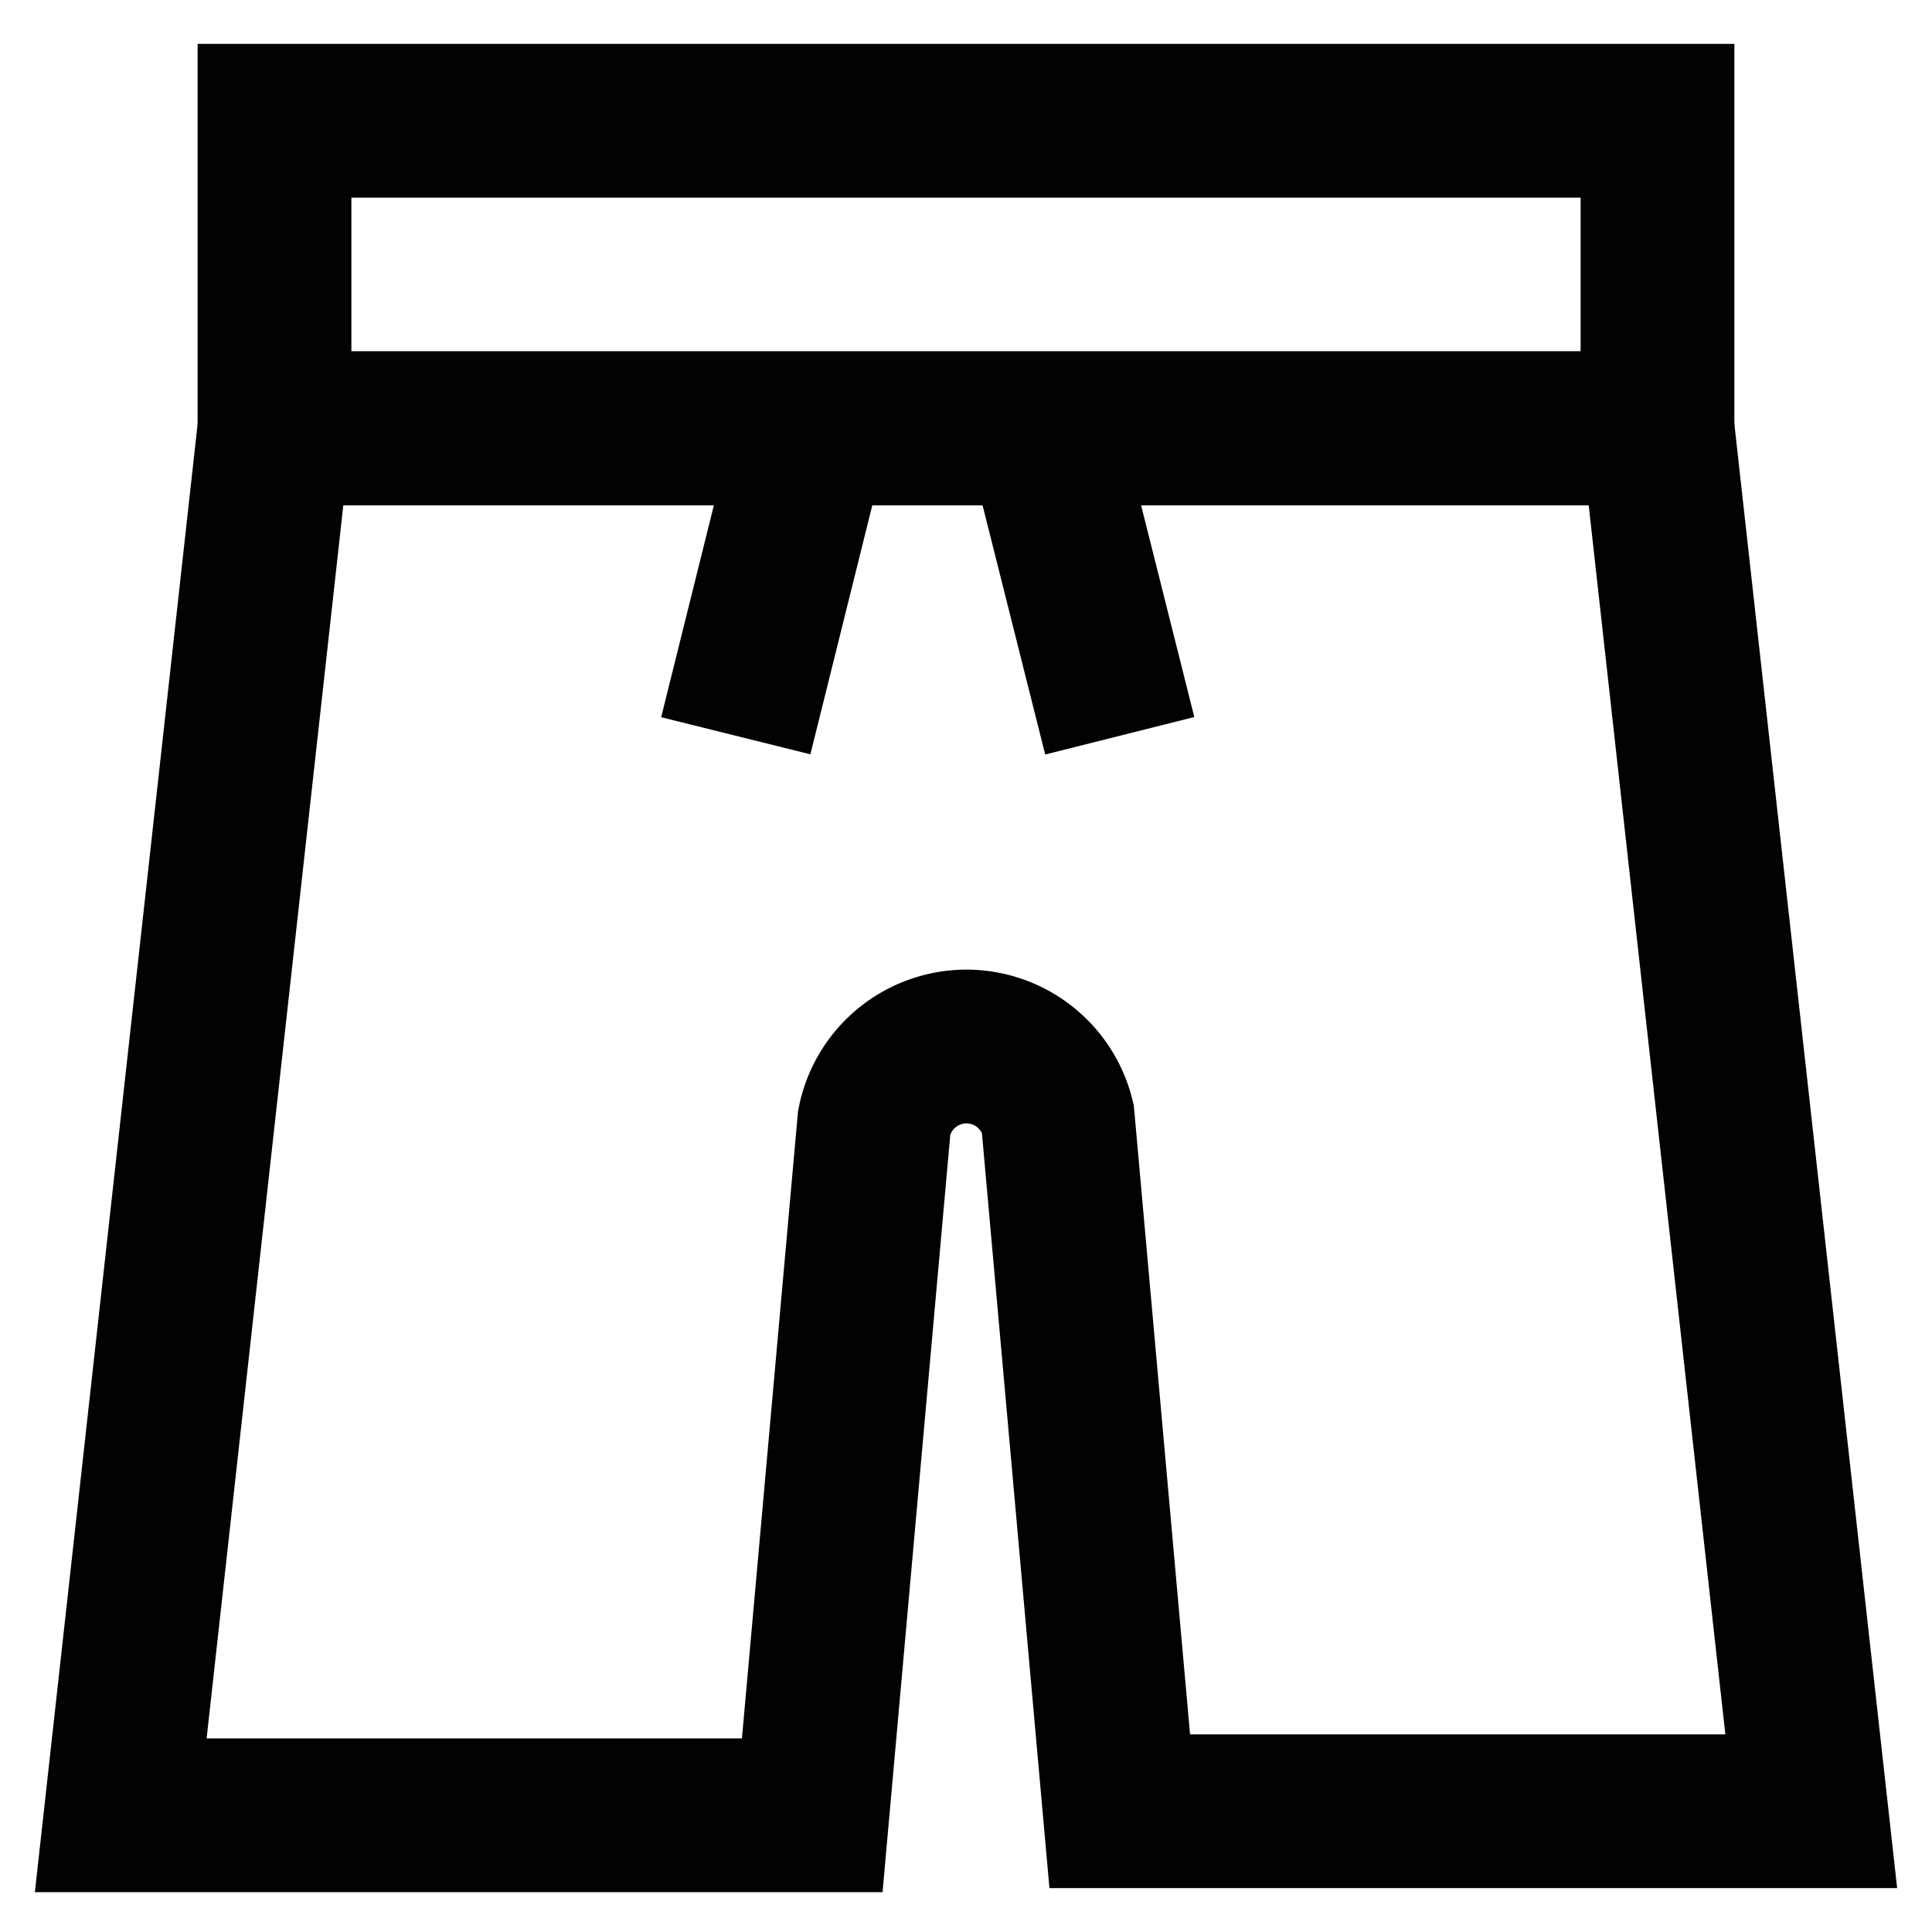 <?xml version="1.0" encoding="utf-8"?>
<svg width="800px" height="800px" viewBox="0 0 24 24" id="Layer_1" data-name="Layer 1" xmlns="http://www.w3.org/2000/svg"><defs><style>.cls-1{fill:none;stroke:#020202;stroke-miterlimit:10;stroke-width:1.91px;}</style></defs><rect class="cls-1" x="3.41" y="1.5" width="17.18" height="3.82"/><path class="cls-1" d="M20.59,5.32,22.5,22.5H13.91l-.77-8.61A1.17,1.17,0,0,0,12,13h0a1.17,1.17,0,0,0-1.14.94l-.77,8.61H1.5L3.41,5.32Z"/><line class="cls-1" x1="10.09" y1="5.32" x2="9.14" y2="9.14"/><line class="cls-1" x1="12.95" y1="5.32" x2="13.91" y2="9.14"/></svg>